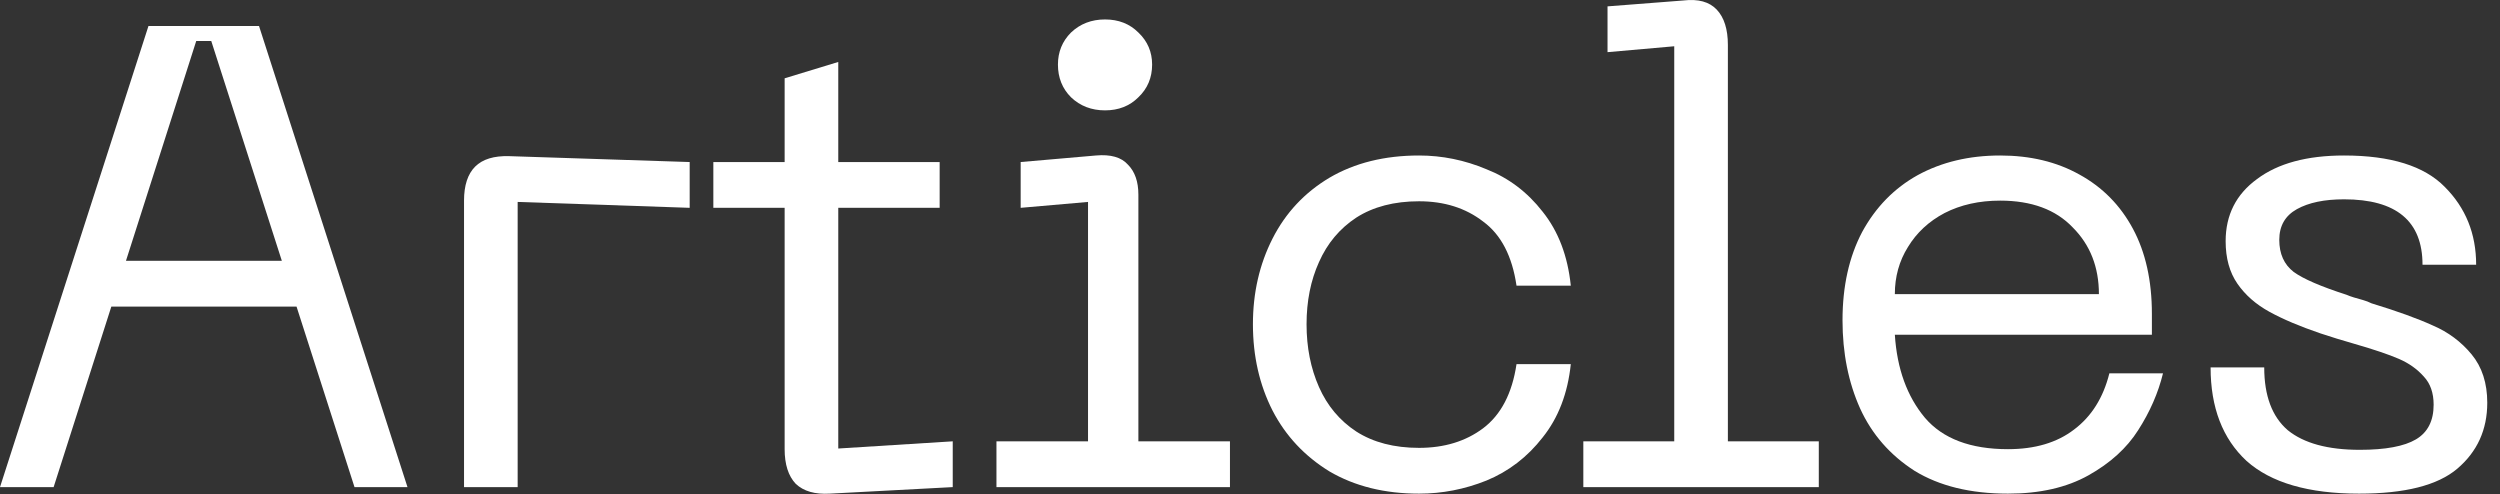 <svg width="172" height="34" viewBox="0 0 172 34" fill="none" xmlns="http://www.w3.org/2000/svg">
<rect x="0" y="0" width="172" height="34" fill="#333333" stroke="none"/>
<path d="M22.32 17.943V21.093H5.85V17.943H22.32ZM10.215 1.788H17.82L28.035 33.513H24.39L14.535 2.823H13.5L3.69 33.513H0L10.215 1.788Z" fill="white"/>
<path d="M31.925 13.803C31.925 12.753 32.18 11.973 32.69 11.463C33.2 10.953 33.98 10.713 35.03 10.743L47.45 11.148V14.298L35.615 13.893V33.513H31.925V13.803Z" fill="white"/>
<path d="M65.548 33.513L57.088 33.963C56.068 34.023 55.288 33.798 54.748 33.288C54.238 32.748 53.983 31.953 53.983 30.903V5.388L57.673 4.263V30.858L65.548 30.363V33.513ZM64.648 11.148V14.298H49.078V11.148H64.648Z" fill="white"/>
<path d="M76.026 7.593C75.097 7.593 74.316 7.293 73.686 6.693C73.086 6.093 72.786 5.343 72.786 4.443C72.786 3.573 73.086 2.838 73.686 2.238C74.316 1.638 75.097 1.338 76.026 1.338C76.957 1.338 77.721 1.638 78.321 2.238C78.951 2.838 79.266 3.573 79.266 4.443C79.266 5.343 78.951 6.093 78.321 6.693C77.721 7.293 76.957 7.593 76.026 7.593ZM68.556 30.363H74.856V13.893L70.222 14.298V11.148L75.396 10.698C76.416 10.608 77.151 10.818 77.601 11.328C78.081 11.808 78.321 12.498 78.321 13.398V30.363H84.621V33.513H68.556V30.363Z" fill="white"/>
<path d="M86.201 22.308C86.201 20.148 86.651 18.183 87.551 16.413C88.451 14.643 89.756 13.248 91.466 12.228C93.206 11.208 95.261 10.698 97.631 10.698C99.221 10.698 100.766 11.013 102.266 11.643C103.796 12.243 105.086 13.218 106.136 14.568C107.216 15.918 107.861 17.613 108.071 19.653H104.336C104.036 17.613 103.271 16.143 102.041 15.243C100.841 14.313 99.371 13.848 97.631 13.848C95.921 13.848 94.481 14.223 93.311 14.973C92.171 15.723 91.316 16.743 90.746 18.033C90.176 19.293 89.891 20.718 89.891 22.308C89.891 23.898 90.176 25.338 90.746 26.628C91.316 27.918 92.171 28.938 93.311 29.688C94.481 30.438 95.921 30.813 97.631 30.813C99.371 30.813 100.841 30.363 102.041 29.463C103.271 28.533 104.036 27.063 104.336 25.053H108.071C107.861 27.063 107.216 28.743 106.136 30.093C105.086 31.443 103.796 32.433 102.266 33.063C100.766 33.663 99.221 33.963 97.631 33.963C95.261 33.963 93.206 33.453 91.466 32.433C89.756 31.383 88.451 29.988 87.551 28.248C86.651 26.478 86.201 24.498 86.201 22.308Z" fill="white"/>
<path d="M108.933 30.363H115.188V3.183L110.598 3.588V0.438L115.818 0.033C116.838 -0.087 117.603 0.123 118.113 0.663C118.623 1.203 118.878 2.013 118.878 3.093V30.363H125.133V33.513H108.933V30.363Z" fill="white"/>
<path d="M126.765 22.038C126.765 19.698 127.215 17.673 128.115 15.963C129.045 14.253 130.32 12.948 131.94 12.048C133.59 11.148 135.48 10.698 137.61 10.698C139.68 10.698 141.495 11.133 143.055 12.003C144.645 12.873 145.875 14.118 146.745 15.738C147.615 17.358 148.05 19.308 148.05 21.588V23.028H130.365C130.515 25.368 131.205 27.273 132.435 28.743C133.665 30.183 135.57 30.903 138.15 30.903C140.01 30.903 141.525 30.453 142.695 29.553C143.895 28.653 144.705 27.363 145.125 25.683H148.815C148.485 27.033 147.915 28.338 147.105 29.598C146.325 30.828 145.185 31.863 143.685 32.703C142.185 33.543 140.34 33.963 138.15 33.963C135.57 33.963 133.425 33.438 131.715 32.388C130.035 31.308 128.79 29.883 127.98 28.113C127.17 26.313 126.765 24.288 126.765 22.038ZM144.405 20.238C144.405 18.378 143.805 16.848 142.605 15.648C141.435 14.418 139.77 13.803 137.61 13.803C136.17 13.803 134.895 14.088 133.785 14.658C132.705 15.228 131.865 16.008 131.265 16.998C130.665 17.958 130.365 19.038 130.365 20.238H144.405Z" fill="white"/>
<path d="M171.124 27.708C171.124 29.568 170.434 31.083 169.054 32.253C167.704 33.393 165.454 33.963 162.304 33.963C158.824 33.963 156.244 33.213 154.564 31.713C152.914 30.183 152.089 28.038 152.089 25.278H155.779C155.779 27.228 156.319 28.668 157.399 29.598C158.509 30.498 160.159 30.948 162.349 30.948C164.119 30.948 165.409 30.708 166.219 30.228C167.029 29.748 167.434 28.953 167.434 27.843C167.434 27.033 167.209 26.388 166.759 25.908C166.309 25.398 165.739 24.993 165.049 24.693C164.359 24.393 163.339 24.048 161.989 23.658L160.774 23.298L159.649 22.938C158.239 22.458 157.069 21.963 156.139 21.453C155.209 20.943 154.474 20.298 153.934 19.518C153.394 18.738 153.124 17.763 153.124 16.593C153.124 14.793 153.844 13.368 155.284 12.318C156.724 11.238 158.719 10.698 161.269 10.698C164.479 10.698 166.789 11.418 168.199 12.858C169.639 14.298 170.359 16.083 170.359 18.213H166.669C166.669 16.713 166.219 15.588 165.319 14.838C164.419 14.088 163.069 13.713 161.269 13.713C159.919 13.713 158.839 13.938 158.029 14.388C157.219 14.838 156.814 15.543 156.814 16.503C156.814 17.463 157.144 18.198 157.804 18.708C158.464 19.188 159.679 19.713 161.449 20.283C161.509 20.313 161.584 20.343 161.674 20.373C161.764 20.403 161.854 20.433 161.944 20.463C162.154 20.523 162.364 20.583 162.574 20.643C162.784 20.703 162.979 20.778 163.159 20.868C164.929 21.408 166.339 21.918 167.389 22.398C168.439 22.848 169.324 23.508 170.044 24.378C170.764 25.248 171.124 26.358 171.124 27.708Z" fill="white"/>
</svg>
